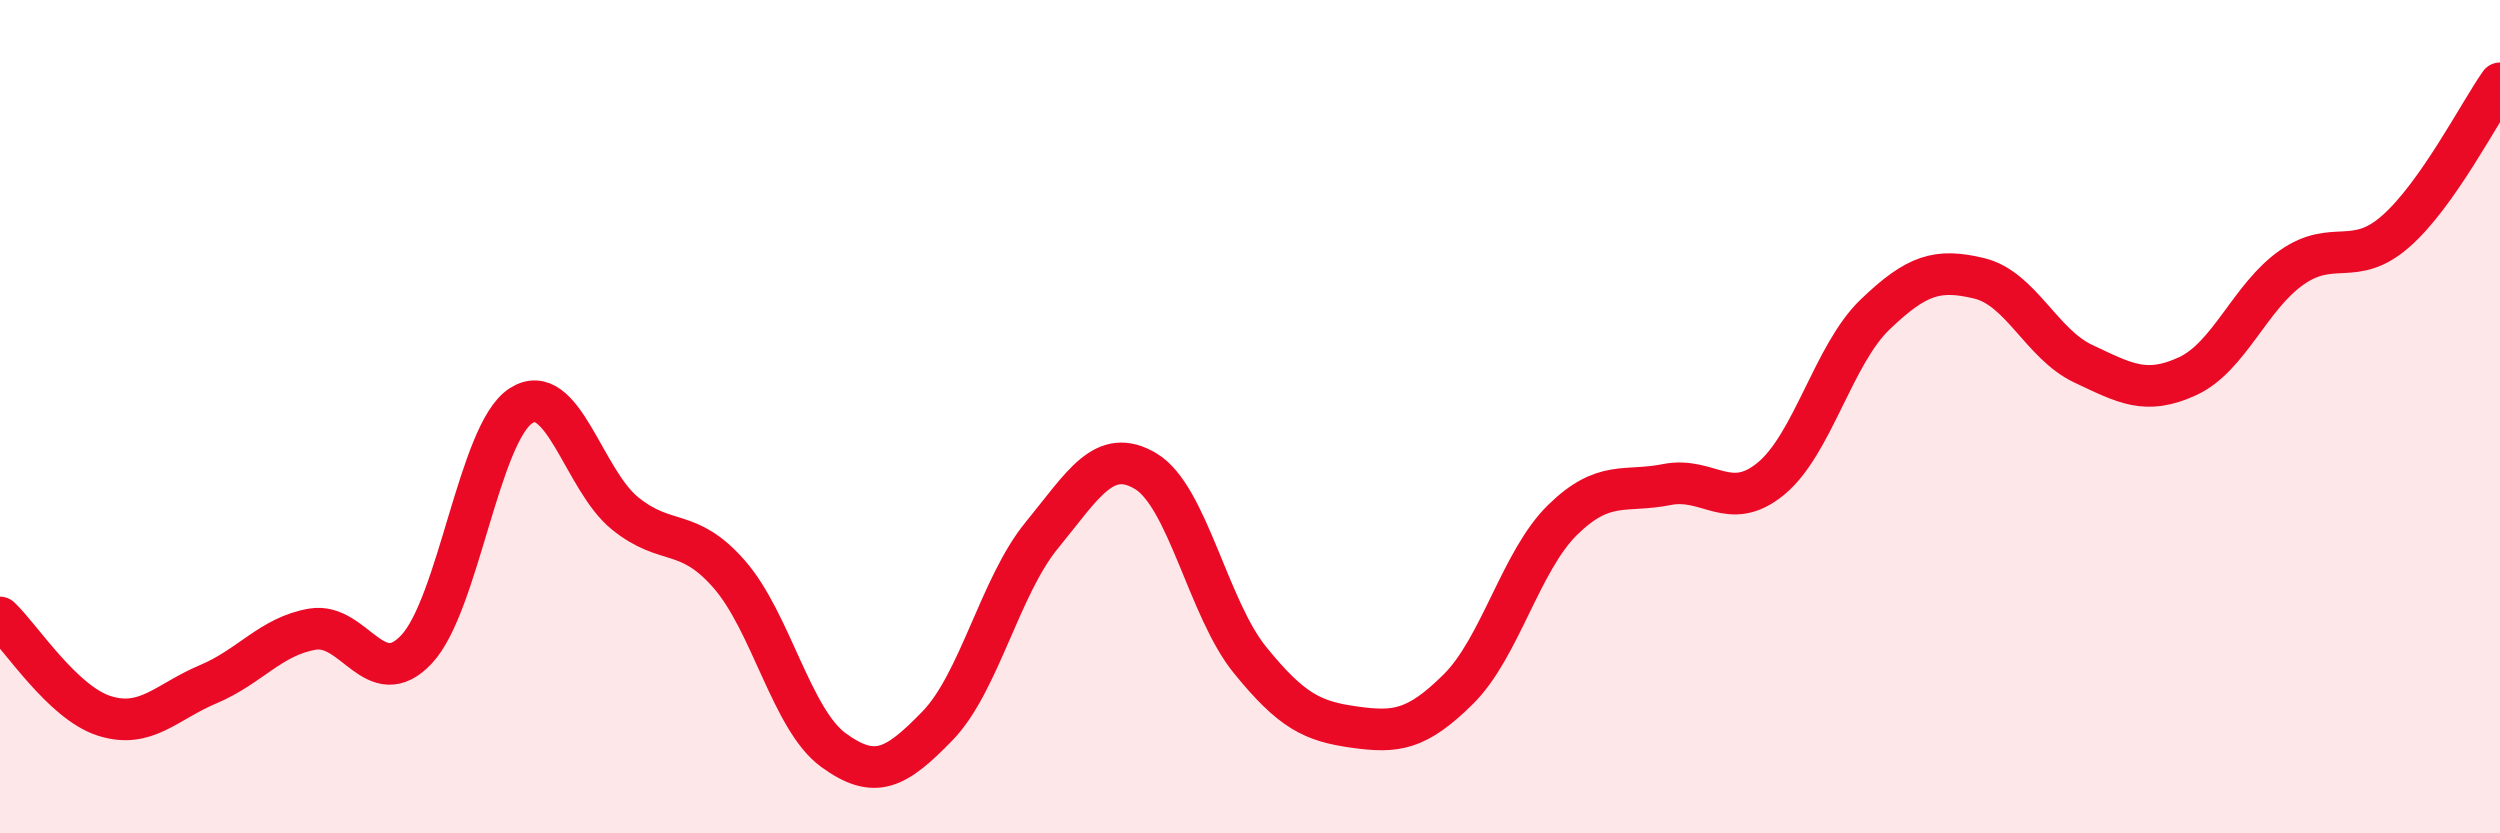 
    <svg width="60" height="20" viewBox="0 0 60 20" xmlns="http://www.w3.org/2000/svg">
      <path
        d="M 0,14.82 C 0.5,15.29 1.5,16.86 2.5,17.18 C 3.5,17.5 4,16.84 5,16.42 C 6,16 6.5,15.27 7.5,15.1 C 8.5,14.93 9,16.65 10,15.58 C 11,14.51 11.5,10.39 12.5,9.74 C 13.5,9.09 14,11.51 15,12.32 C 16,13.13 16.5,12.64 17.5,13.78 C 18.5,14.92 19,17.27 20,18 C 21,18.73 21.5,18.45 22.5,17.42 C 23.5,16.39 24,14.07 25,12.85 C 26,11.63 26.5,10.71 27.5,11.31 C 28.5,11.91 29,14.61 30,15.84 C 31,17.07 31.5,17.31 32.5,17.45 C 33.5,17.59 34,17.53 35,16.54 C 36,15.55 36.5,13.46 37.5,12.48 C 38.5,11.5 39,11.83 40,11.63 C 41,11.43 41.5,12.31 42.5,11.49 C 43.5,10.67 44,8.51 45,7.55 C 46,6.59 46.5,6.44 47.5,6.68 C 48.5,6.92 49,8.26 50,8.73 C 51,9.2 51.5,9.49 52.5,9.03 C 53.5,8.57 54,7.12 55,6.42 C 56,5.72 56.5,6.43 57.5,5.55 C 58.5,4.67 59.5,2.71 60,2L60 20L0 20Z"
        fill="#EB0A25"
        opacity="0.1"
        stroke-linecap="round"
        stroke-linejoin="round"
      />
      <path
        d="M 0,14.82 C 0.5,15.29 1.5,16.86 2.5,17.18 C 3.5,17.5 4,16.84 5,16.42 C 6,16 6.5,15.27 7.5,15.1 C 8.5,14.93 9,16.65 10,15.58 C 11,14.51 11.5,10.39 12.5,9.74 C 13.5,9.09 14,11.51 15,12.32 C 16,13.13 16.5,12.64 17.5,13.78 C 18.5,14.92 19,17.27 20,18 C 21,18.73 21.5,18.45 22.5,17.42 C 23.5,16.39 24,14.07 25,12.85 C 26,11.63 26.5,10.71 27.5,11.31 C 28.5,11.91 29,14.61 30,15.84 C 31,17.07 31.5,17.31 32.5,17.45 C 33.5,17.59 34,17.53 35,16.54 C 36,15.55 36.5,13.46 37.5,12.48 C 38.5,11.5 39,11.83 40,11.63 C 41,11.43 41.5,12.31 42.5,11.49 C 43.5,10.67 44,8.51 45,7.55 C 46,6.59 46.5,6.44 47.5,6.68 C 48.5,6.92 49,8.26 50,8.73 C 51,9.2 51.5,9.49 52.5,9.03 C 53.5,8.57 54,7.12 55,6.42 C 56,5.72 56.5,6.43 57.5,5.55 C 58.5,4.67 59.5,2.71 60,2"
        stroke="#EB0A25"
        stroke-width="1"
        fill="none"
        stroke-linecap="round"
        stroke-linejoin="round"
      />
    </svg>
  